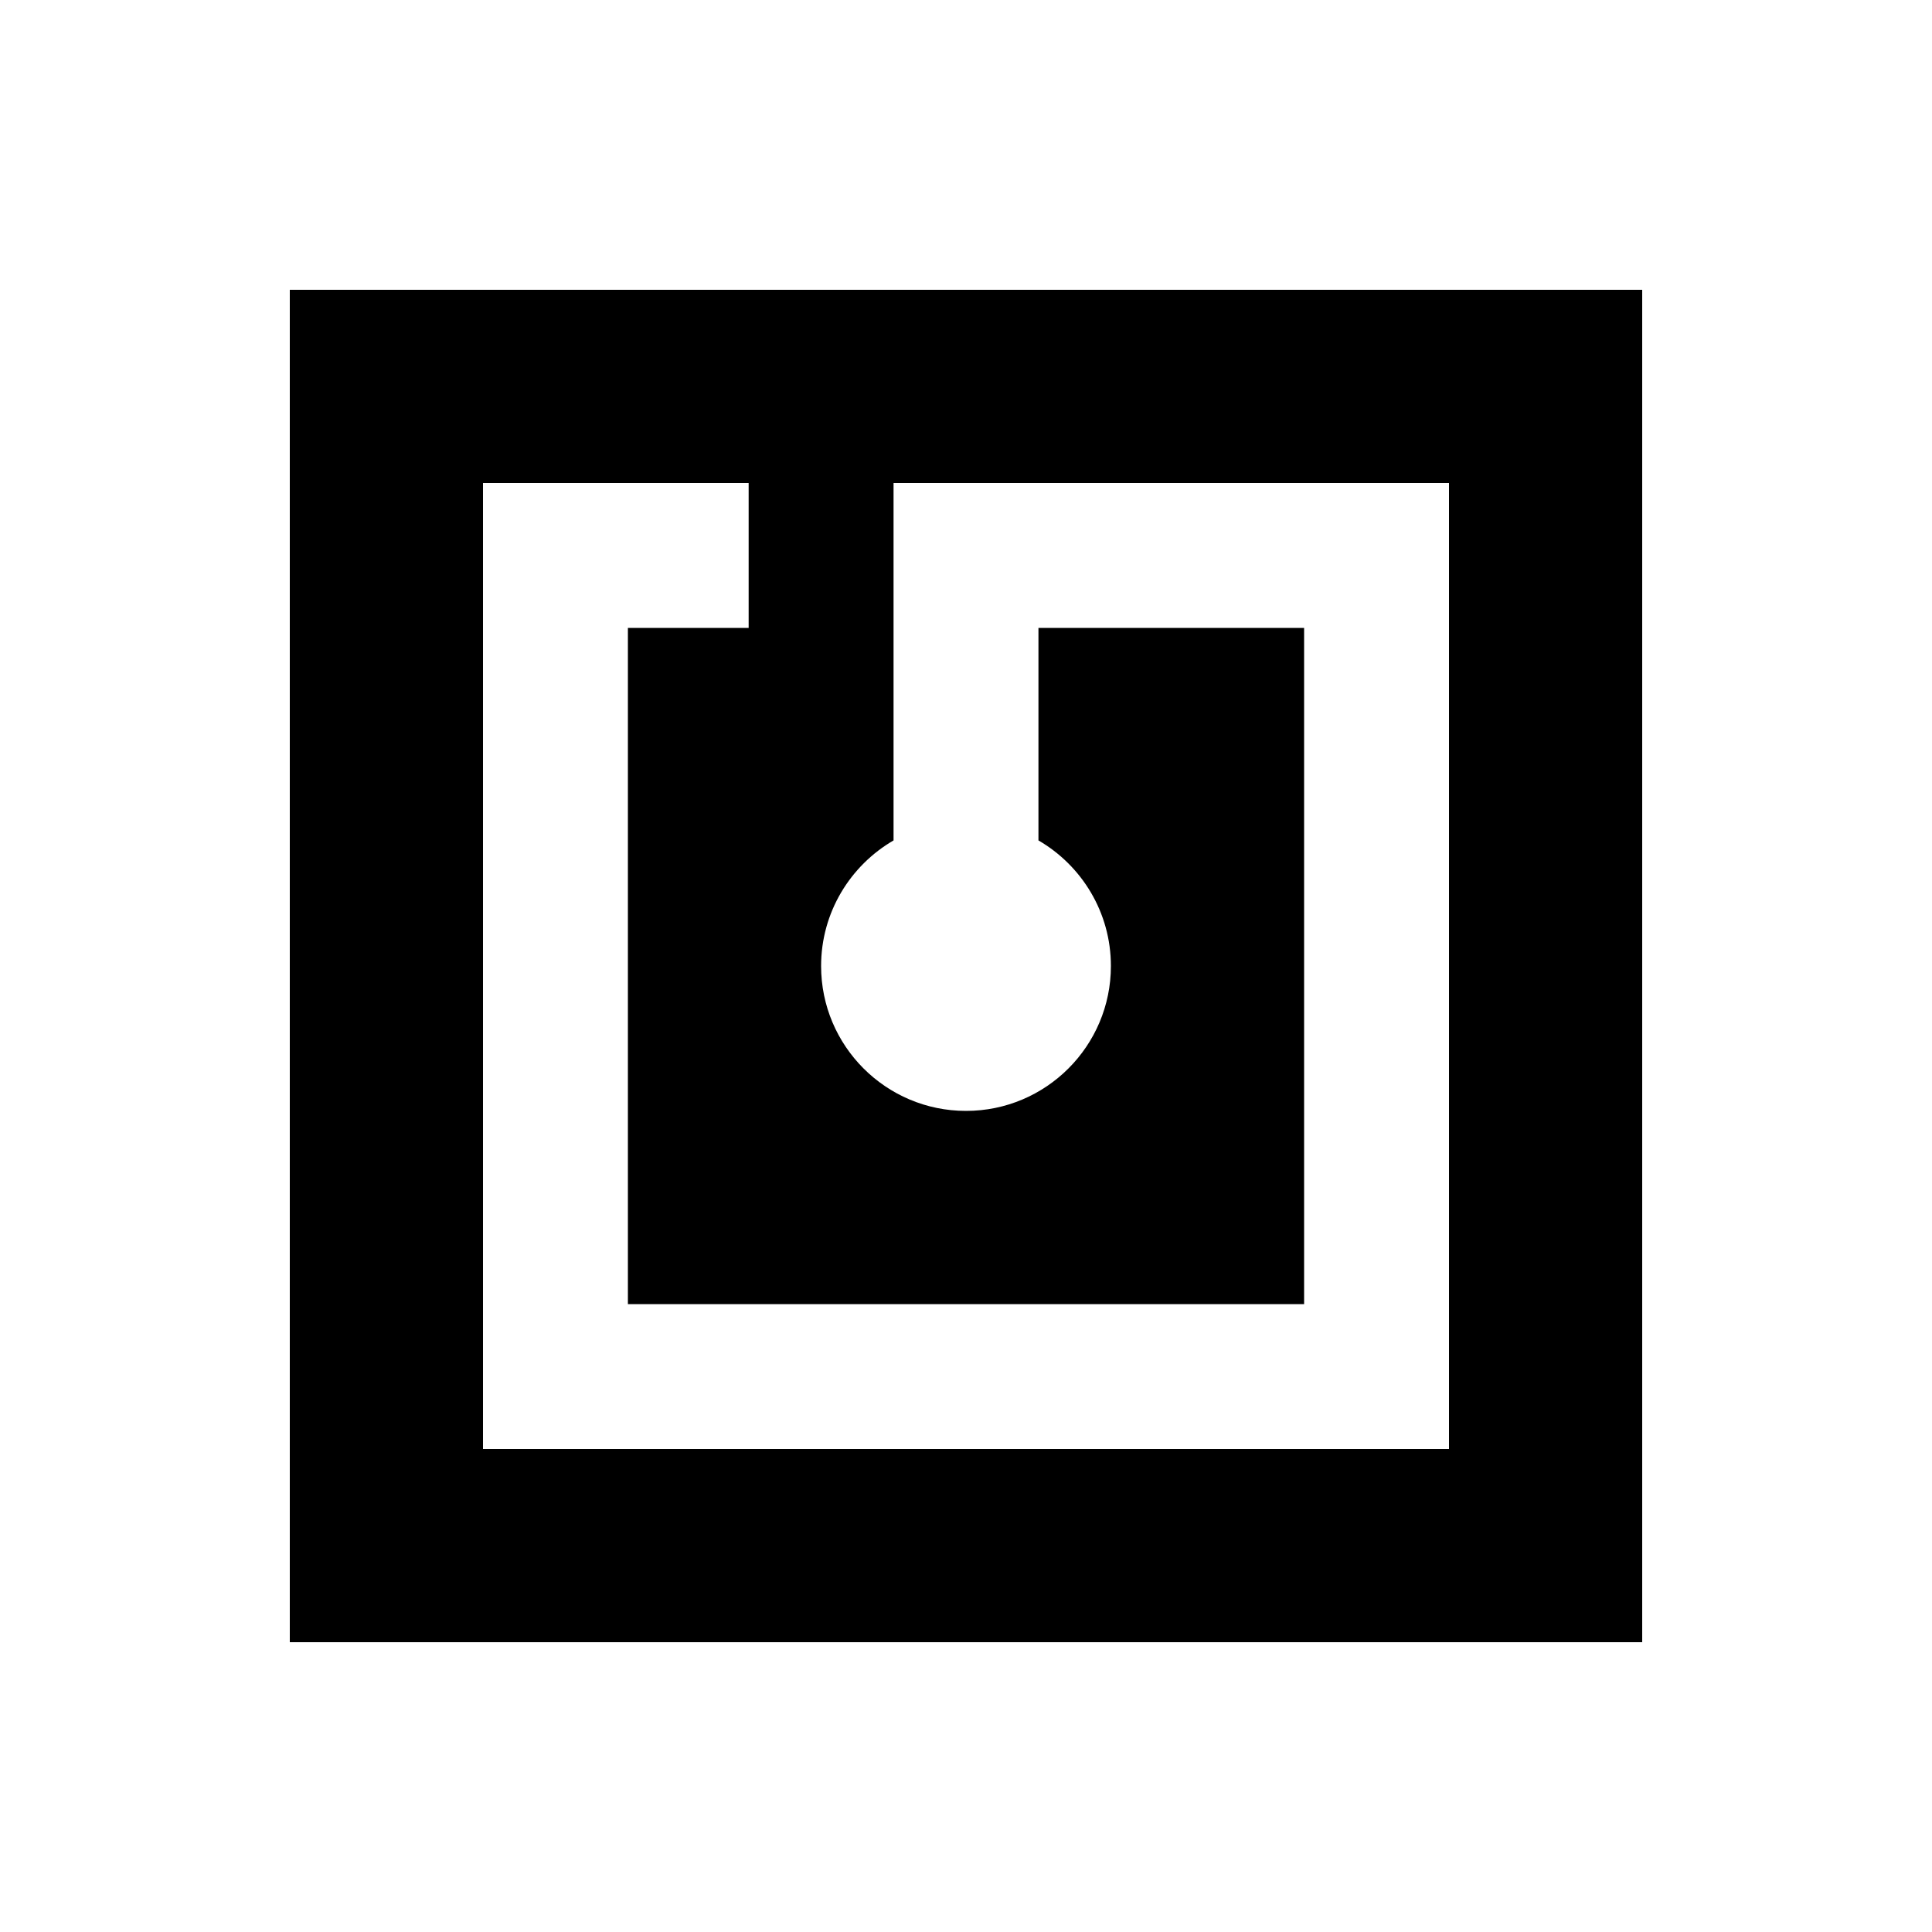 <svg xmlns="http://www.w3.org/2000/svg" viewBox="0 0 640 640"><!--! Font Awesome Pro 7.1.0 by @fontawesome - https://fontawesome.com License - https://fontawesome.com/license (Commercial License) Copyright 2025 Fonticons, Inc. --><path fill="currentColor" d="M96 96L544 96L544 544L96 544L96 96zM160 160L160 480L480 480L480 160L296 160L296 278.4C281.7 286.7 272 302.2 272 320C272 346.5 293.5 368 320 368C346.5 368 368 346.5 368 320C368 302.2 358.3 286.7 344 278.4L344 208L432 208L432 432L208 432L208 208L248 208L248 160L160 160z"/></svg>